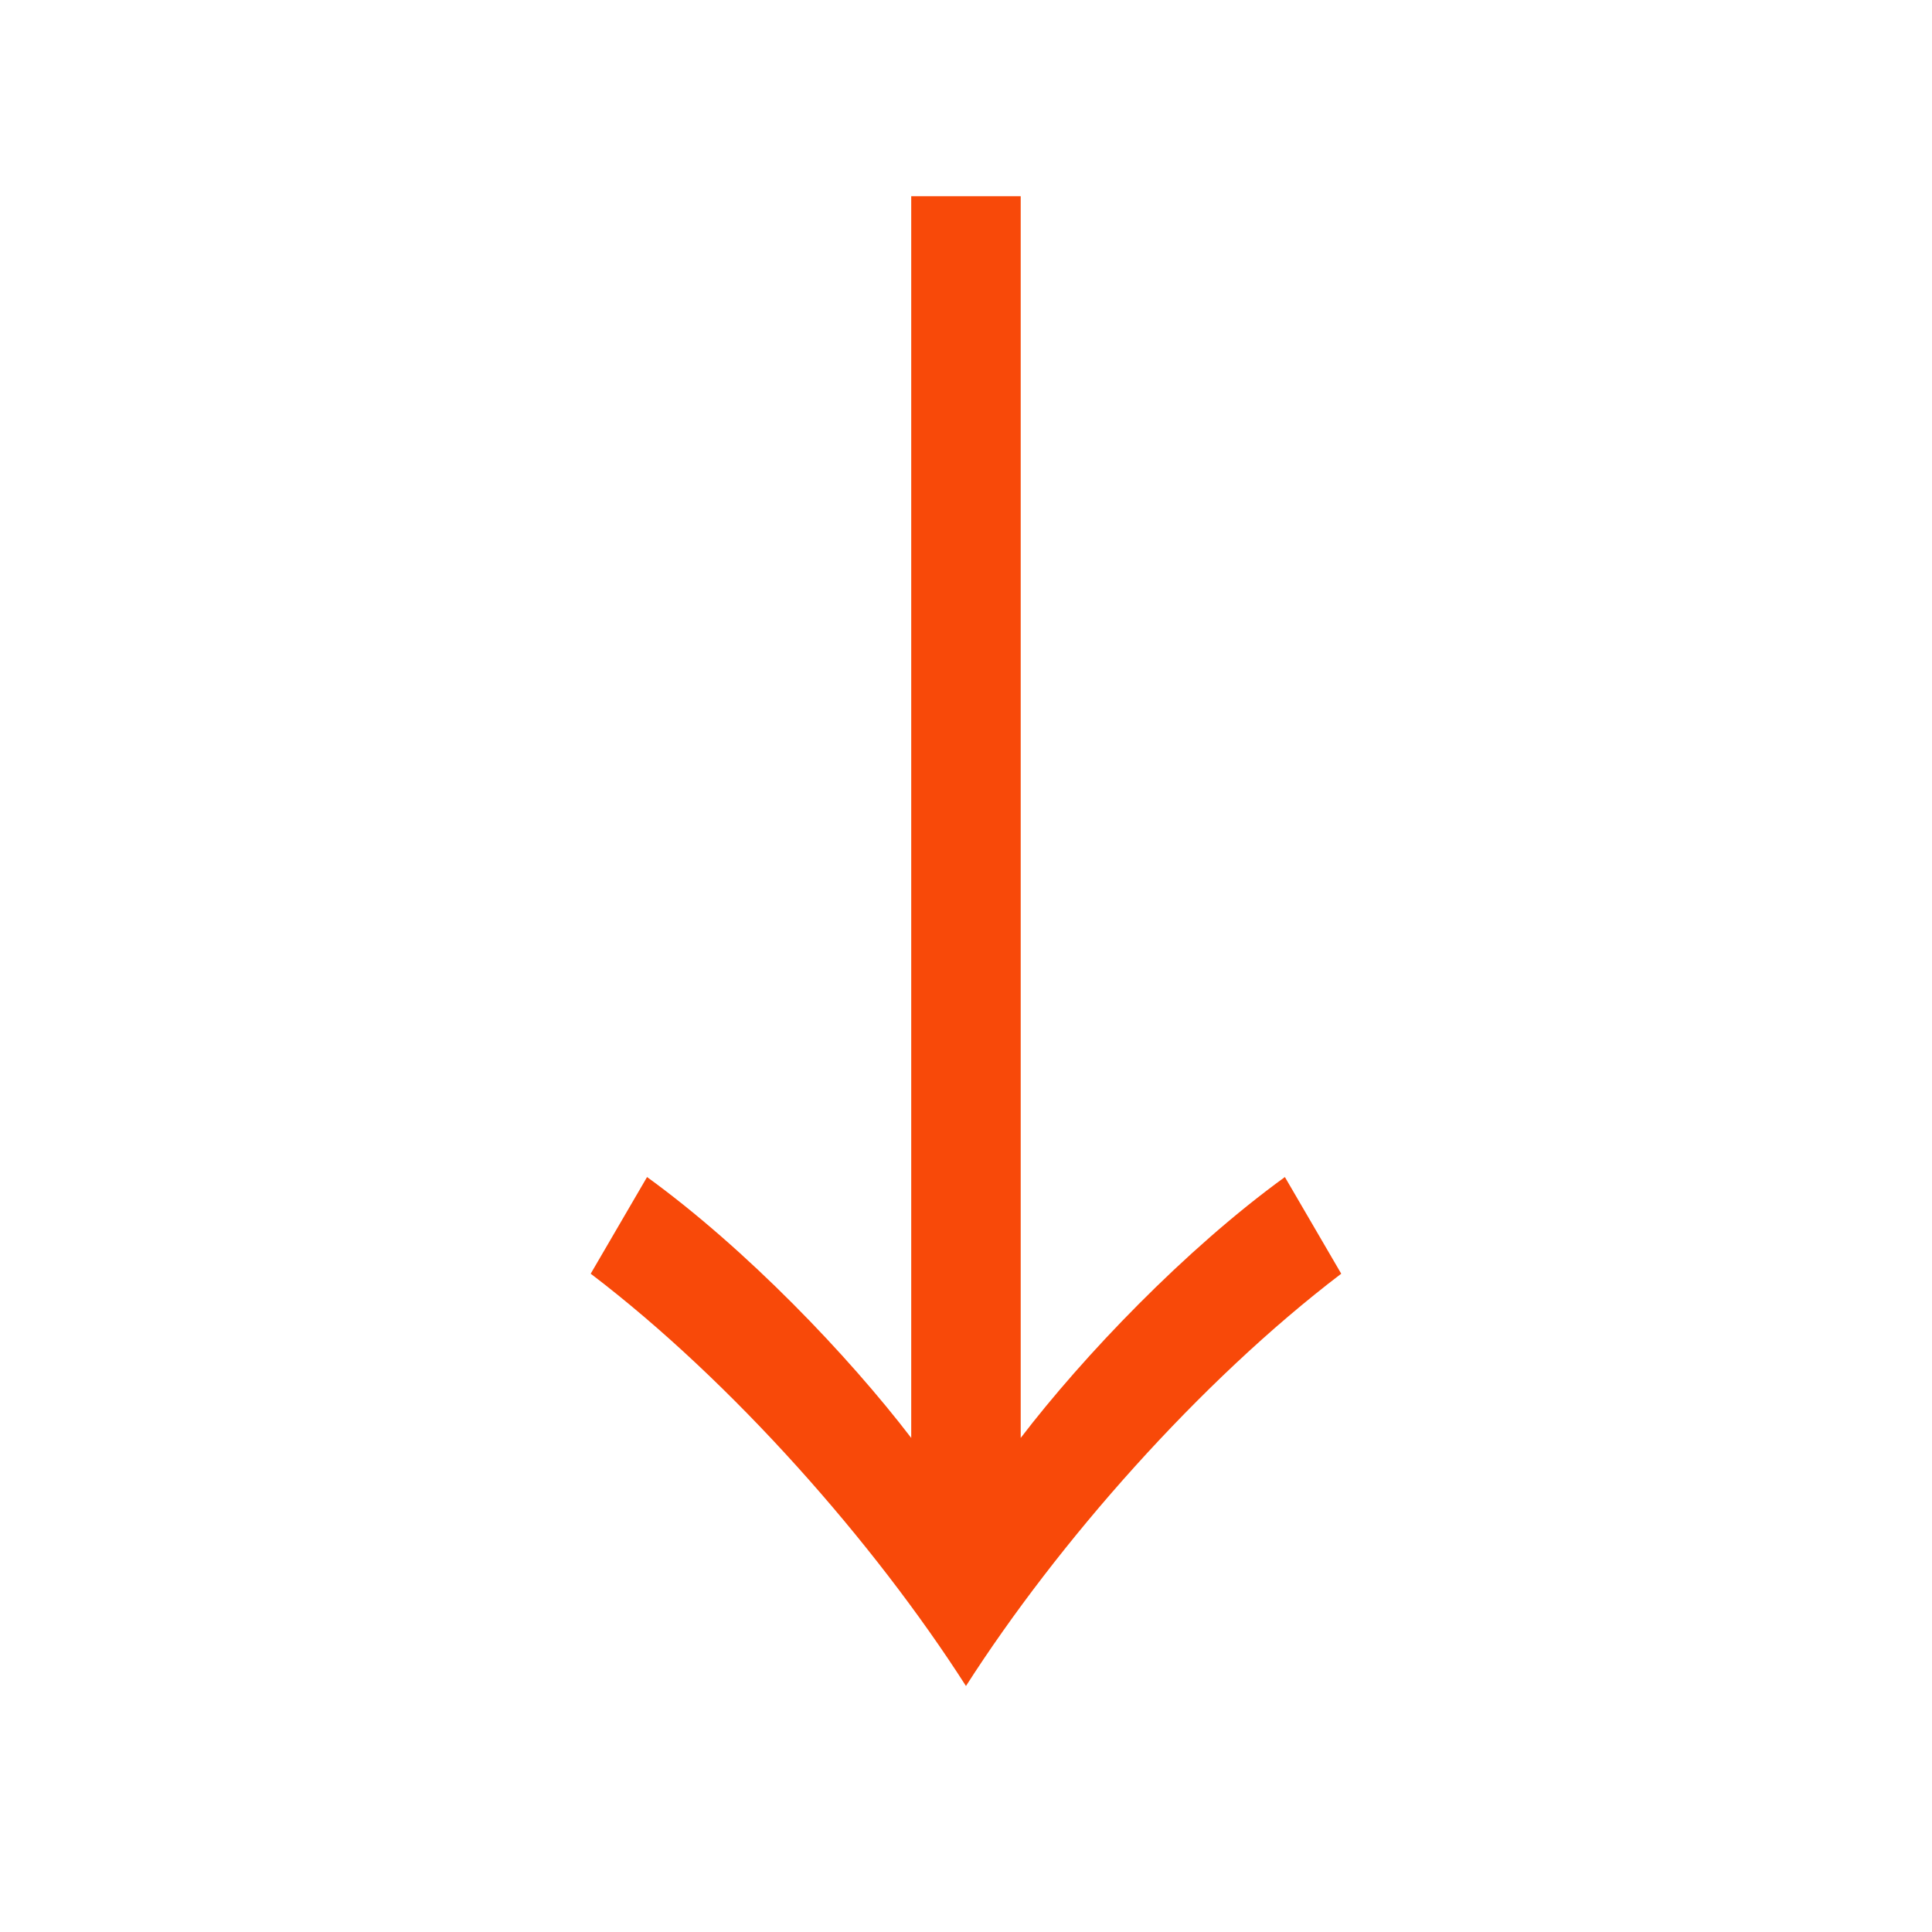 <svg xmlns="http://www.w3.org/2000/svg" xmlns:xlink="http://www.w3.org/1999/xlink" width="600" zoomAndPan="magnify" viewBox="0 0 450 450" height="600" preserveAspectRatio="xMidYMid meet" version="1.0"><defs><g/></defs><g fill="#f84909" fill-opacity="1"><g transform="translate(37.43, 360.811)"><g><path d="M 200.312 -315.109 L 174.812 -315.109 L 174.812 -25.891 C 160.172 -45.016 136.547 -69.766 113.281 -86.656 L 100.156 -64.141 C 133.172 -39.016 166.188 -1.5 187.562 31.891 C 208.938 -1.5 241.953 -39.016 274.969 -64.141 L 261.844 -86.656 C 238.578 -69.766 214.953 -45.016 200.312 -25.891 Z M 200.312 -315.109 "/></g></g></g></svg>
